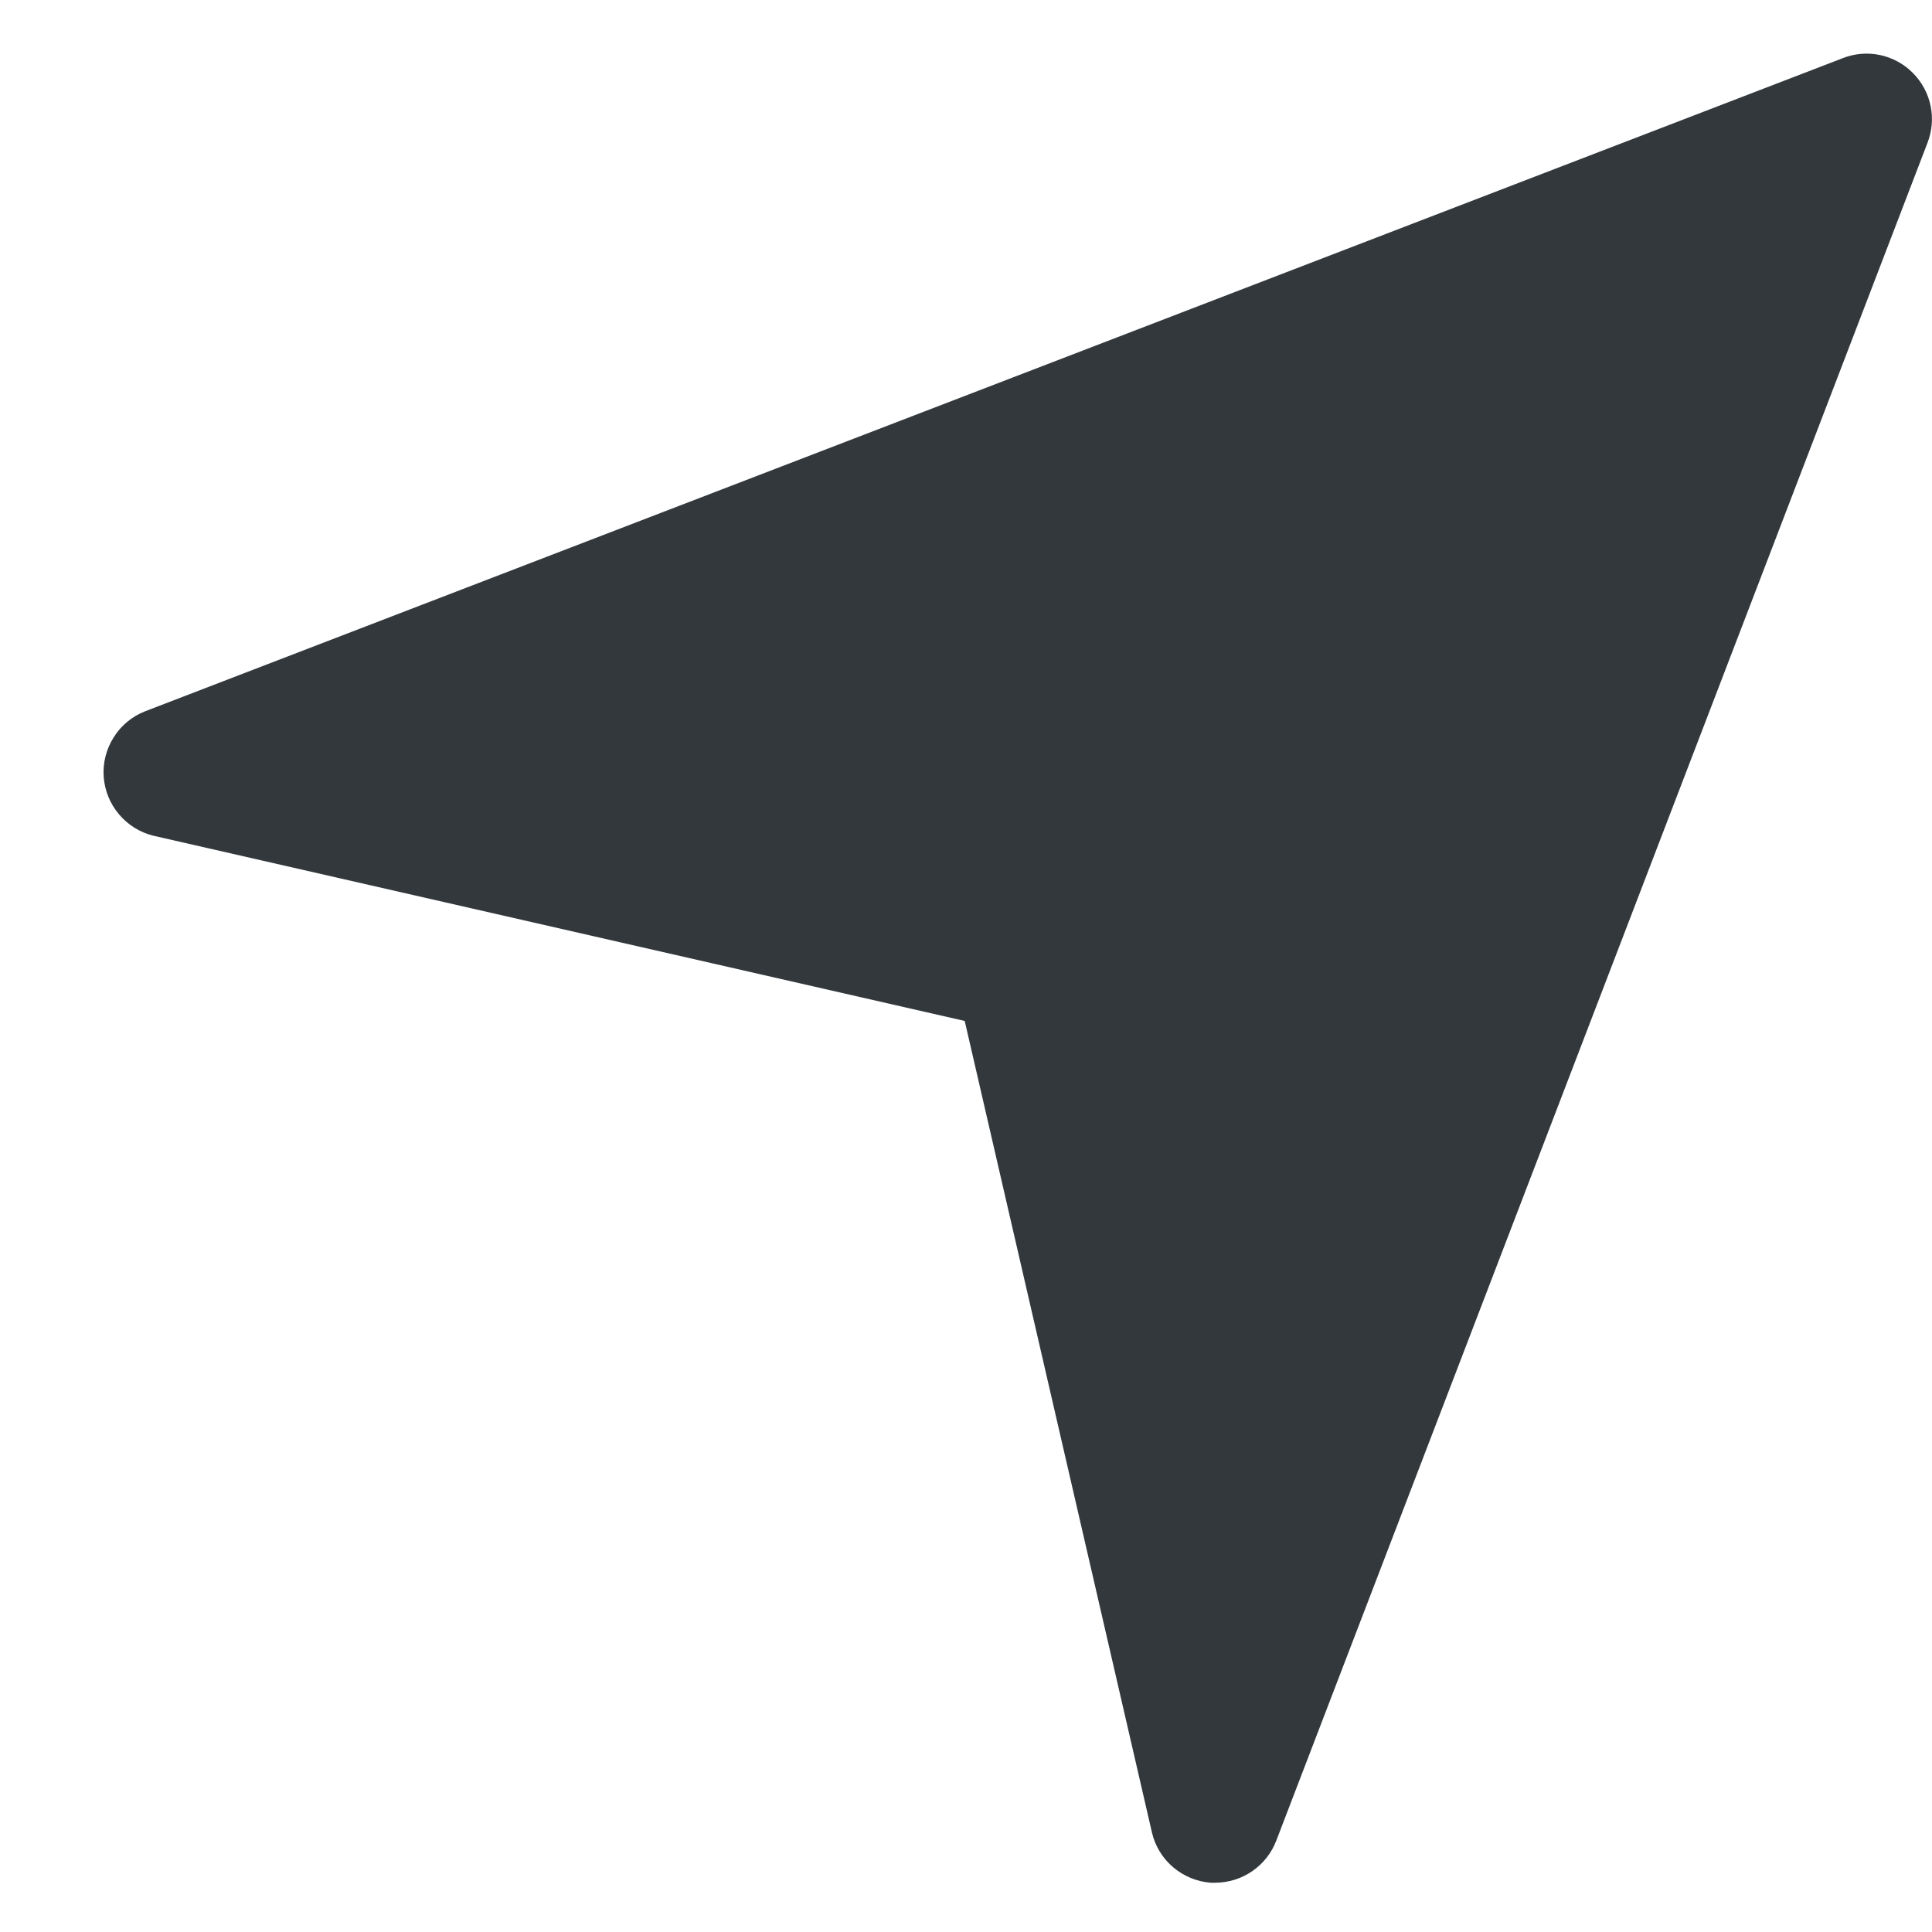 <svg width="18" height="18" viewBox="0 0 18 18" fill="none" xmlns="http://www.w3.org/2000/svg"><path d="M17.956 1.336L11.89 17.151C11.846 17.265 11.768 17.364 11.667 17.433C11.566 17.503 11.446 17.54 11.323 17.541H11.28C11.151 17.531 11.028 17.48 10.929 17.396C10.83 17.311 10.761 17.198 10.732 17.071L8.988 9.512L1.428 7.786C1.303 7.755 1.191 7.685 1.108 7.586C1.025 7.488 0.975 7.365 0.966 7.236C0.957 7.107 0.99 6.979 1.059 6.87C1.127 6.76 1.229 6.676 1.349 6.628L17.163 0.544C17.274 0.499 17.396 0.488 17.512 0.512C17.629 0.536 17.737 0.594 17.821 0.679C17.905 0.763 17.963 0.87 17.987 0.987C18.011 1.104 18 1.225 17.956 1.336Z" fill="#32383C"/></svg>
